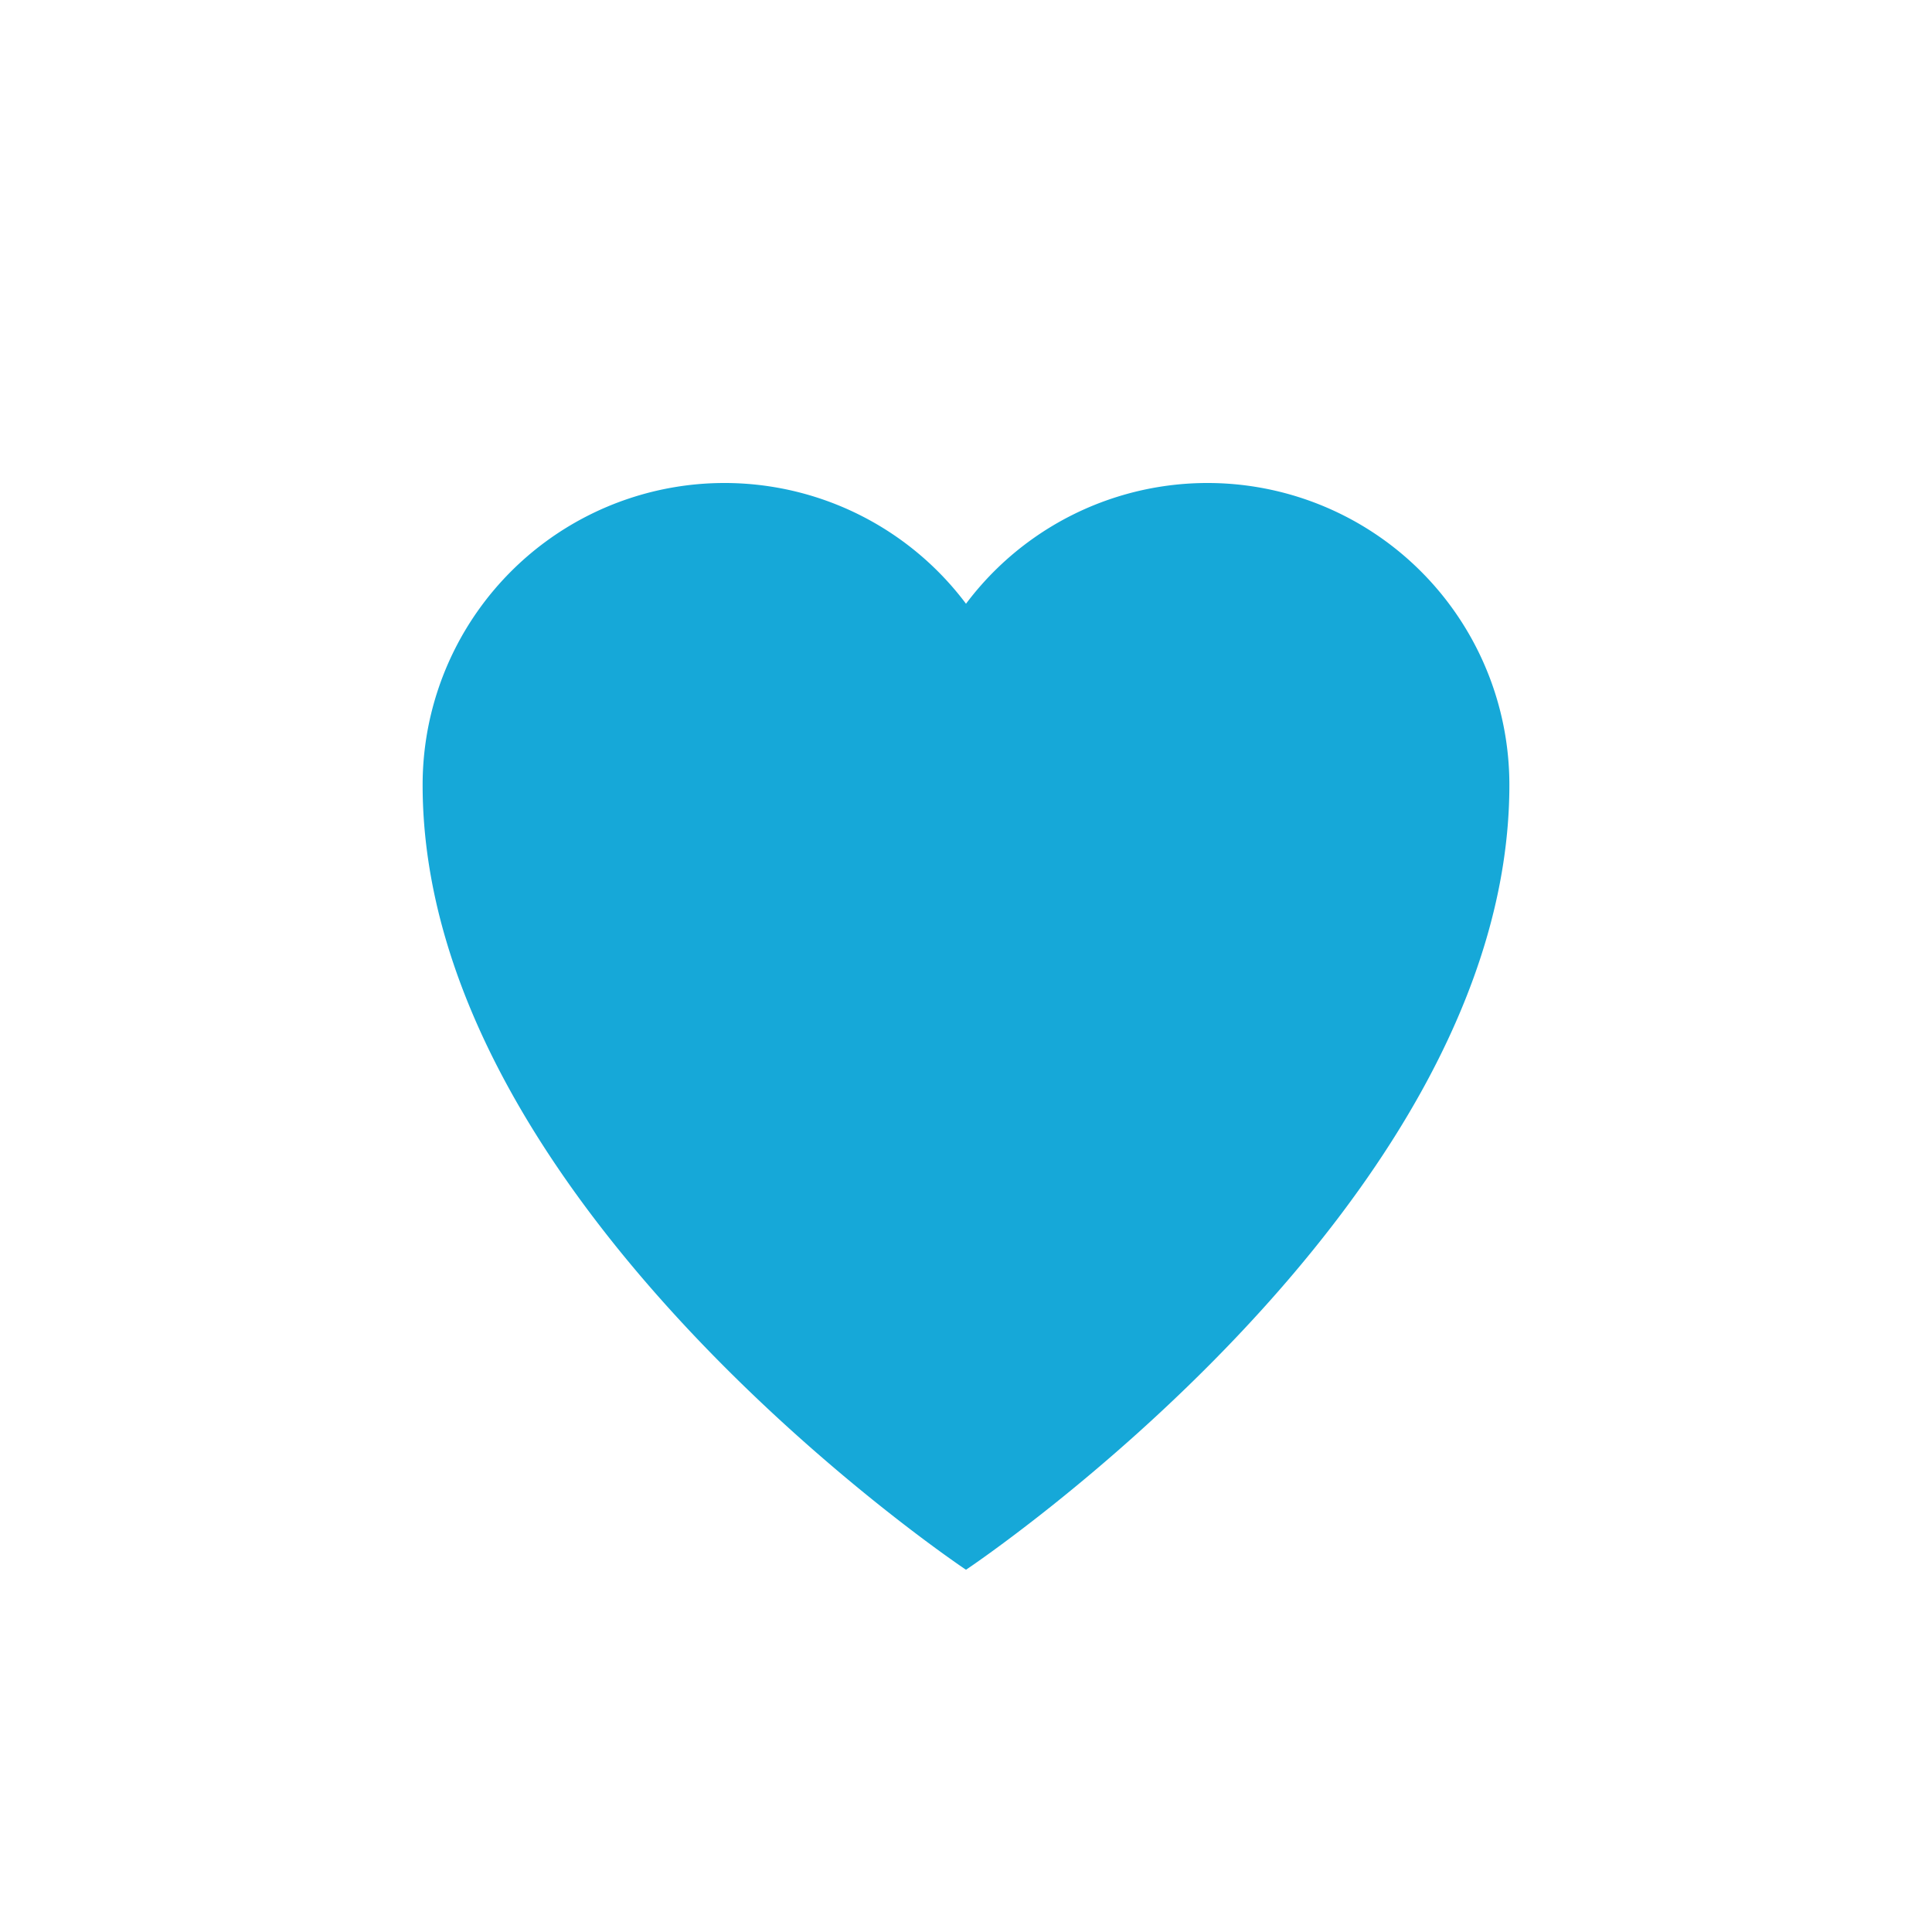 <?xml version="1.0" encoding="UTF-8"?>
<svg xmlns="http://www.w3.org/2000/svg" width="32" height="32" viewBox="0 0 32 32"><path d="M16 26s-9-6-9-13a5 5 0 0 1 9-3 5 5 0 0 1 9 3c0 7-9 13-9 13z" fill="#16A8D8"/></svg>